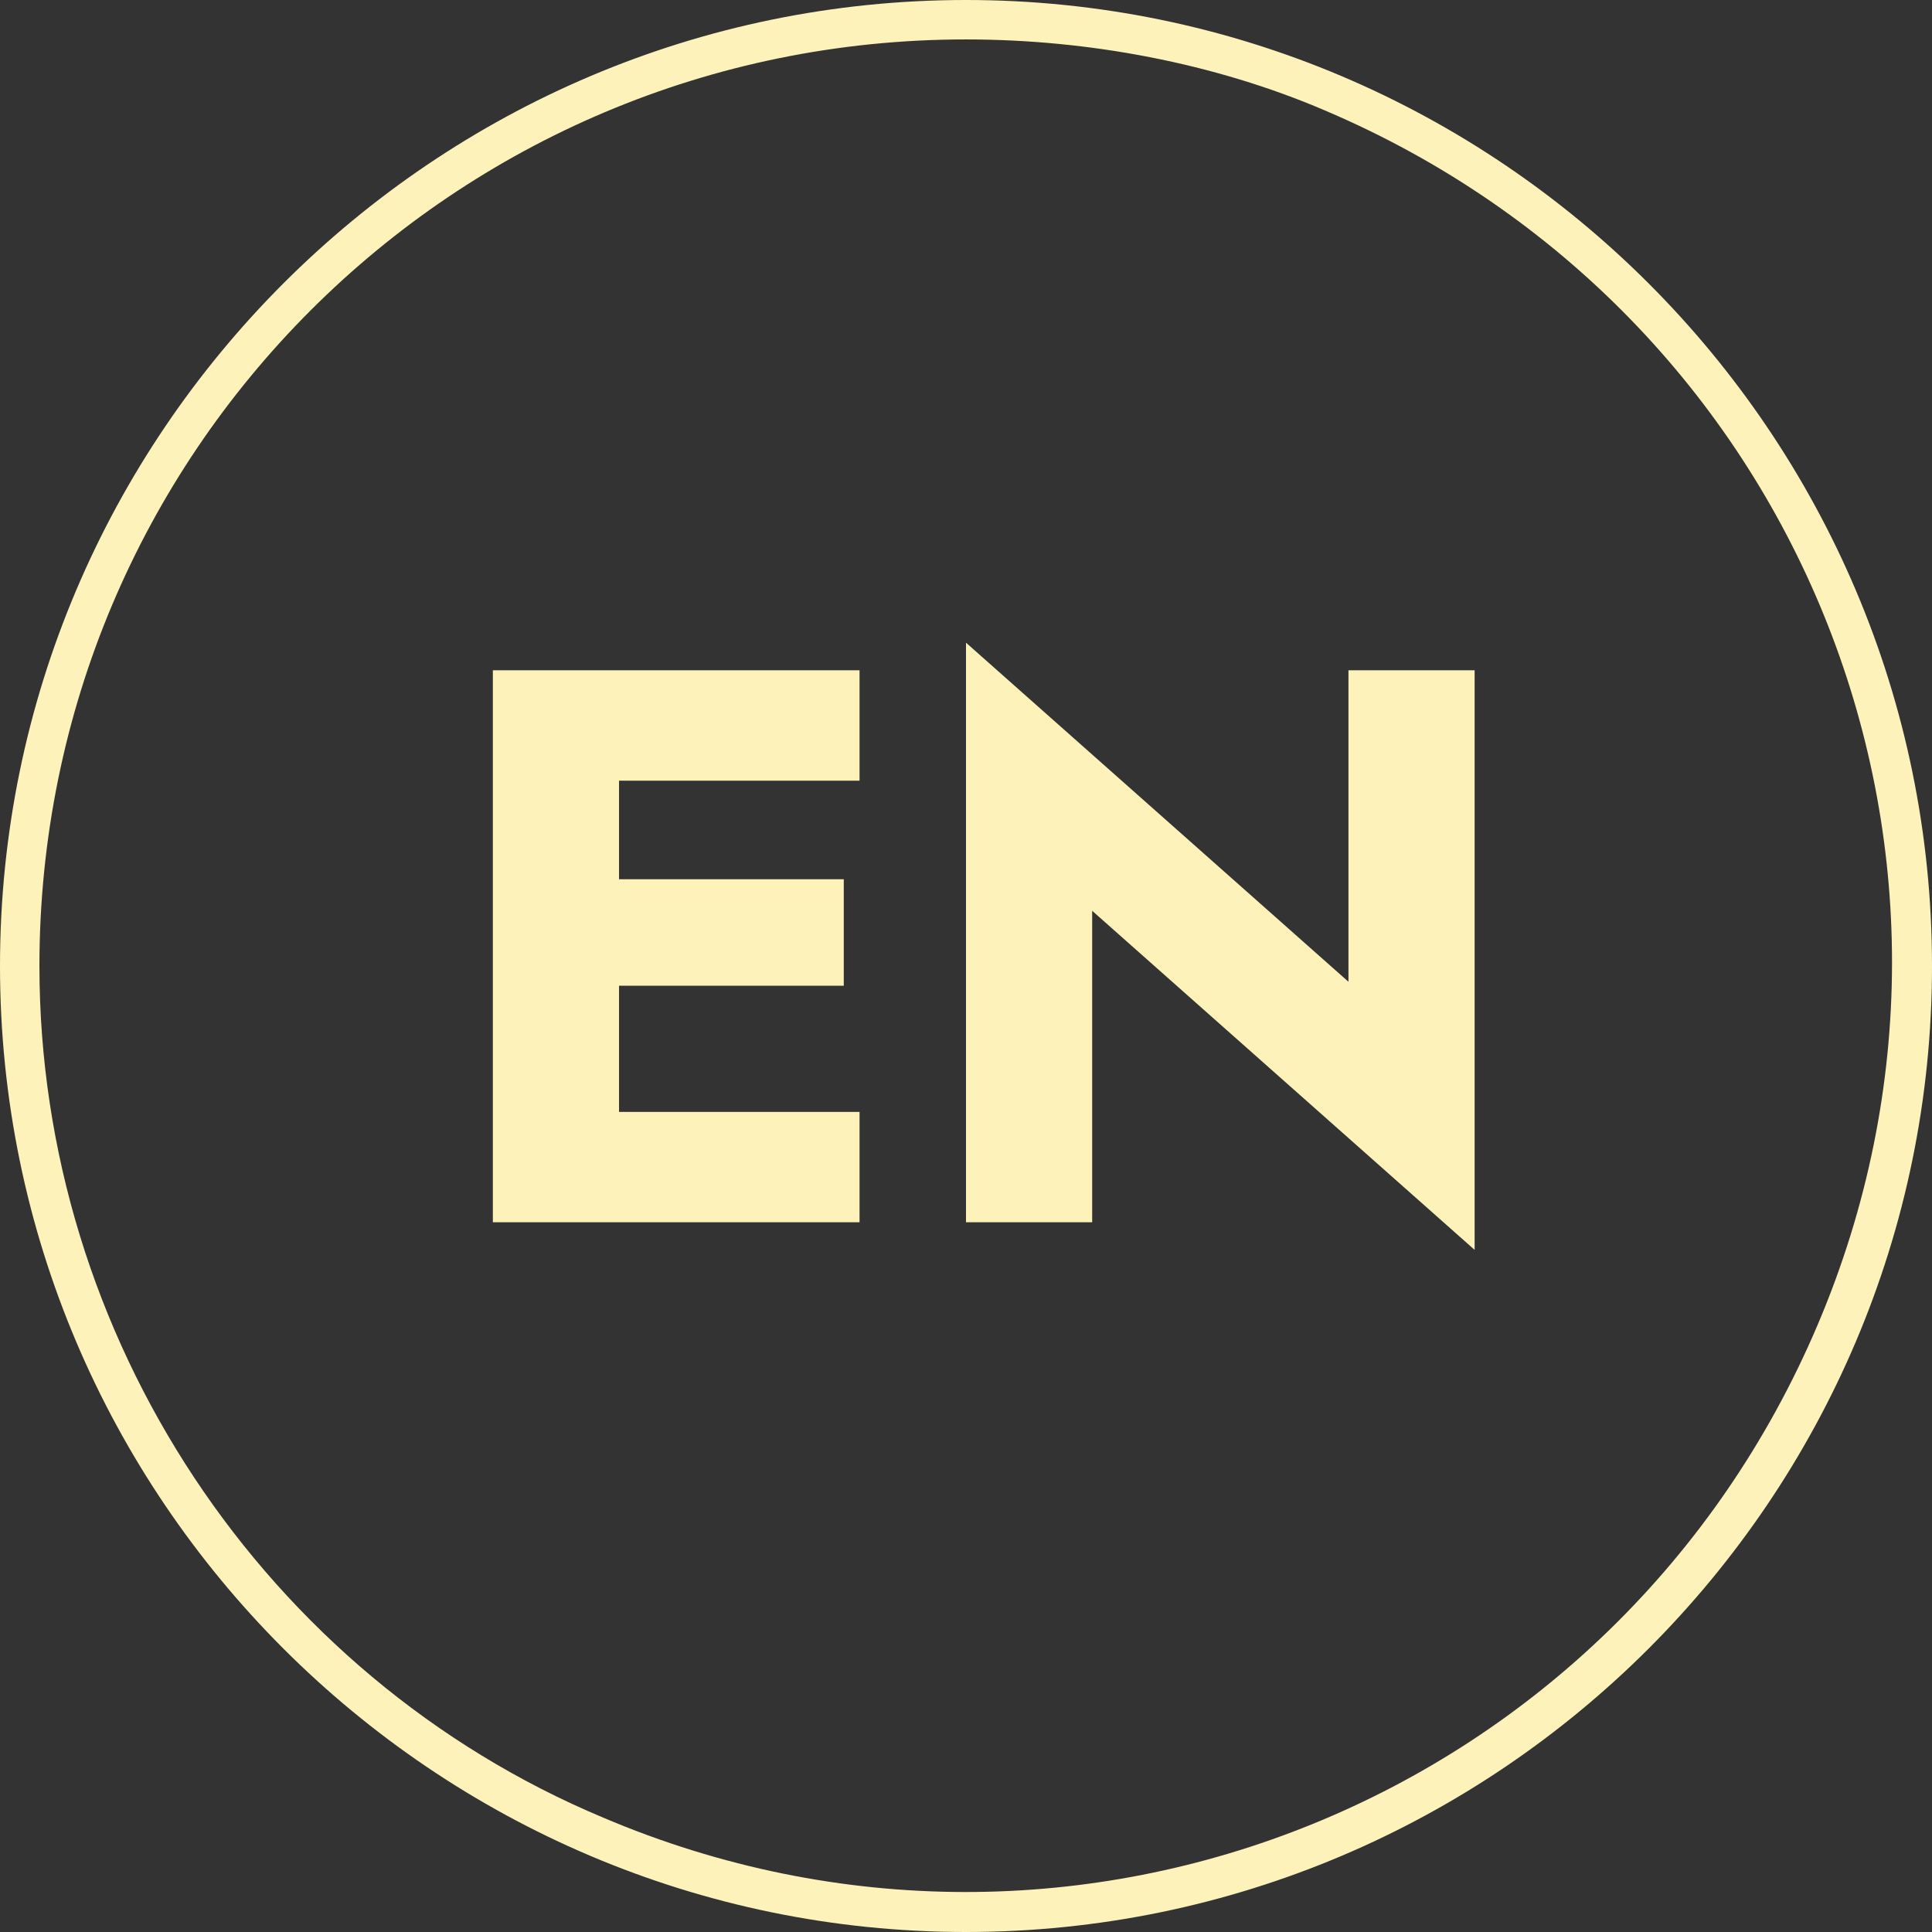 <?xml version="1.0" encoding="utf-8"?>
<!-- Generator: Adobe Illustrator 27.6.1, SVG Export Plug-In . SVG Version: 6.00 Build 0)  -->
<svg version="1.1" id="レイヤー_1" xmlns="http://www.w3.org/2000/svg" xmlns:xlink="http://www.w3.org/1999/xlink" x="0px"
	 y="0px" viewBox="0 0 49 49" style="enable-background:new 0 0 49 49;" xml:space="preserve">
<rect x="0" y="0" width="49" height="49" fill="#333333" stroke="none"/>
<style type="text/css">
	.st0{fill:#FDF3BA;}
</style>
<g transform="translate(-1651 -15)">
	<path class="st0" d="M1675.5,16c-13,0-23.5,10.5-23.5,23.5c0,9.4,5.7,18,14.3,21.6c12,5.1,25.7-0.5,30.8-12.5s-0.5-25.7-12.5-30.8
		C1681.8,16.6,1678.6,16,1675.5,16 M1675.5,15c13.5,0,24.5,11,24.5,24.5S1689,64,1675.5,64S1651,53,1651,39.5S1662,15,1675.5,15z"/>
	<path class="st0" d="M1665.7,46h7.1v-2.8h-7.1V46z M1665.7,34.8h7.1V32h-7.1V34.8z M1665.7,40h6.7v-2.7h-6.7V40z M1663.5,32v14h3.2
		V32H1663.5z M1685.2,32v7.9l-9.7-8.6V46h3.2v-7.9l9.7,8.6V32H1685.2z"/>
</g>
</svg>
